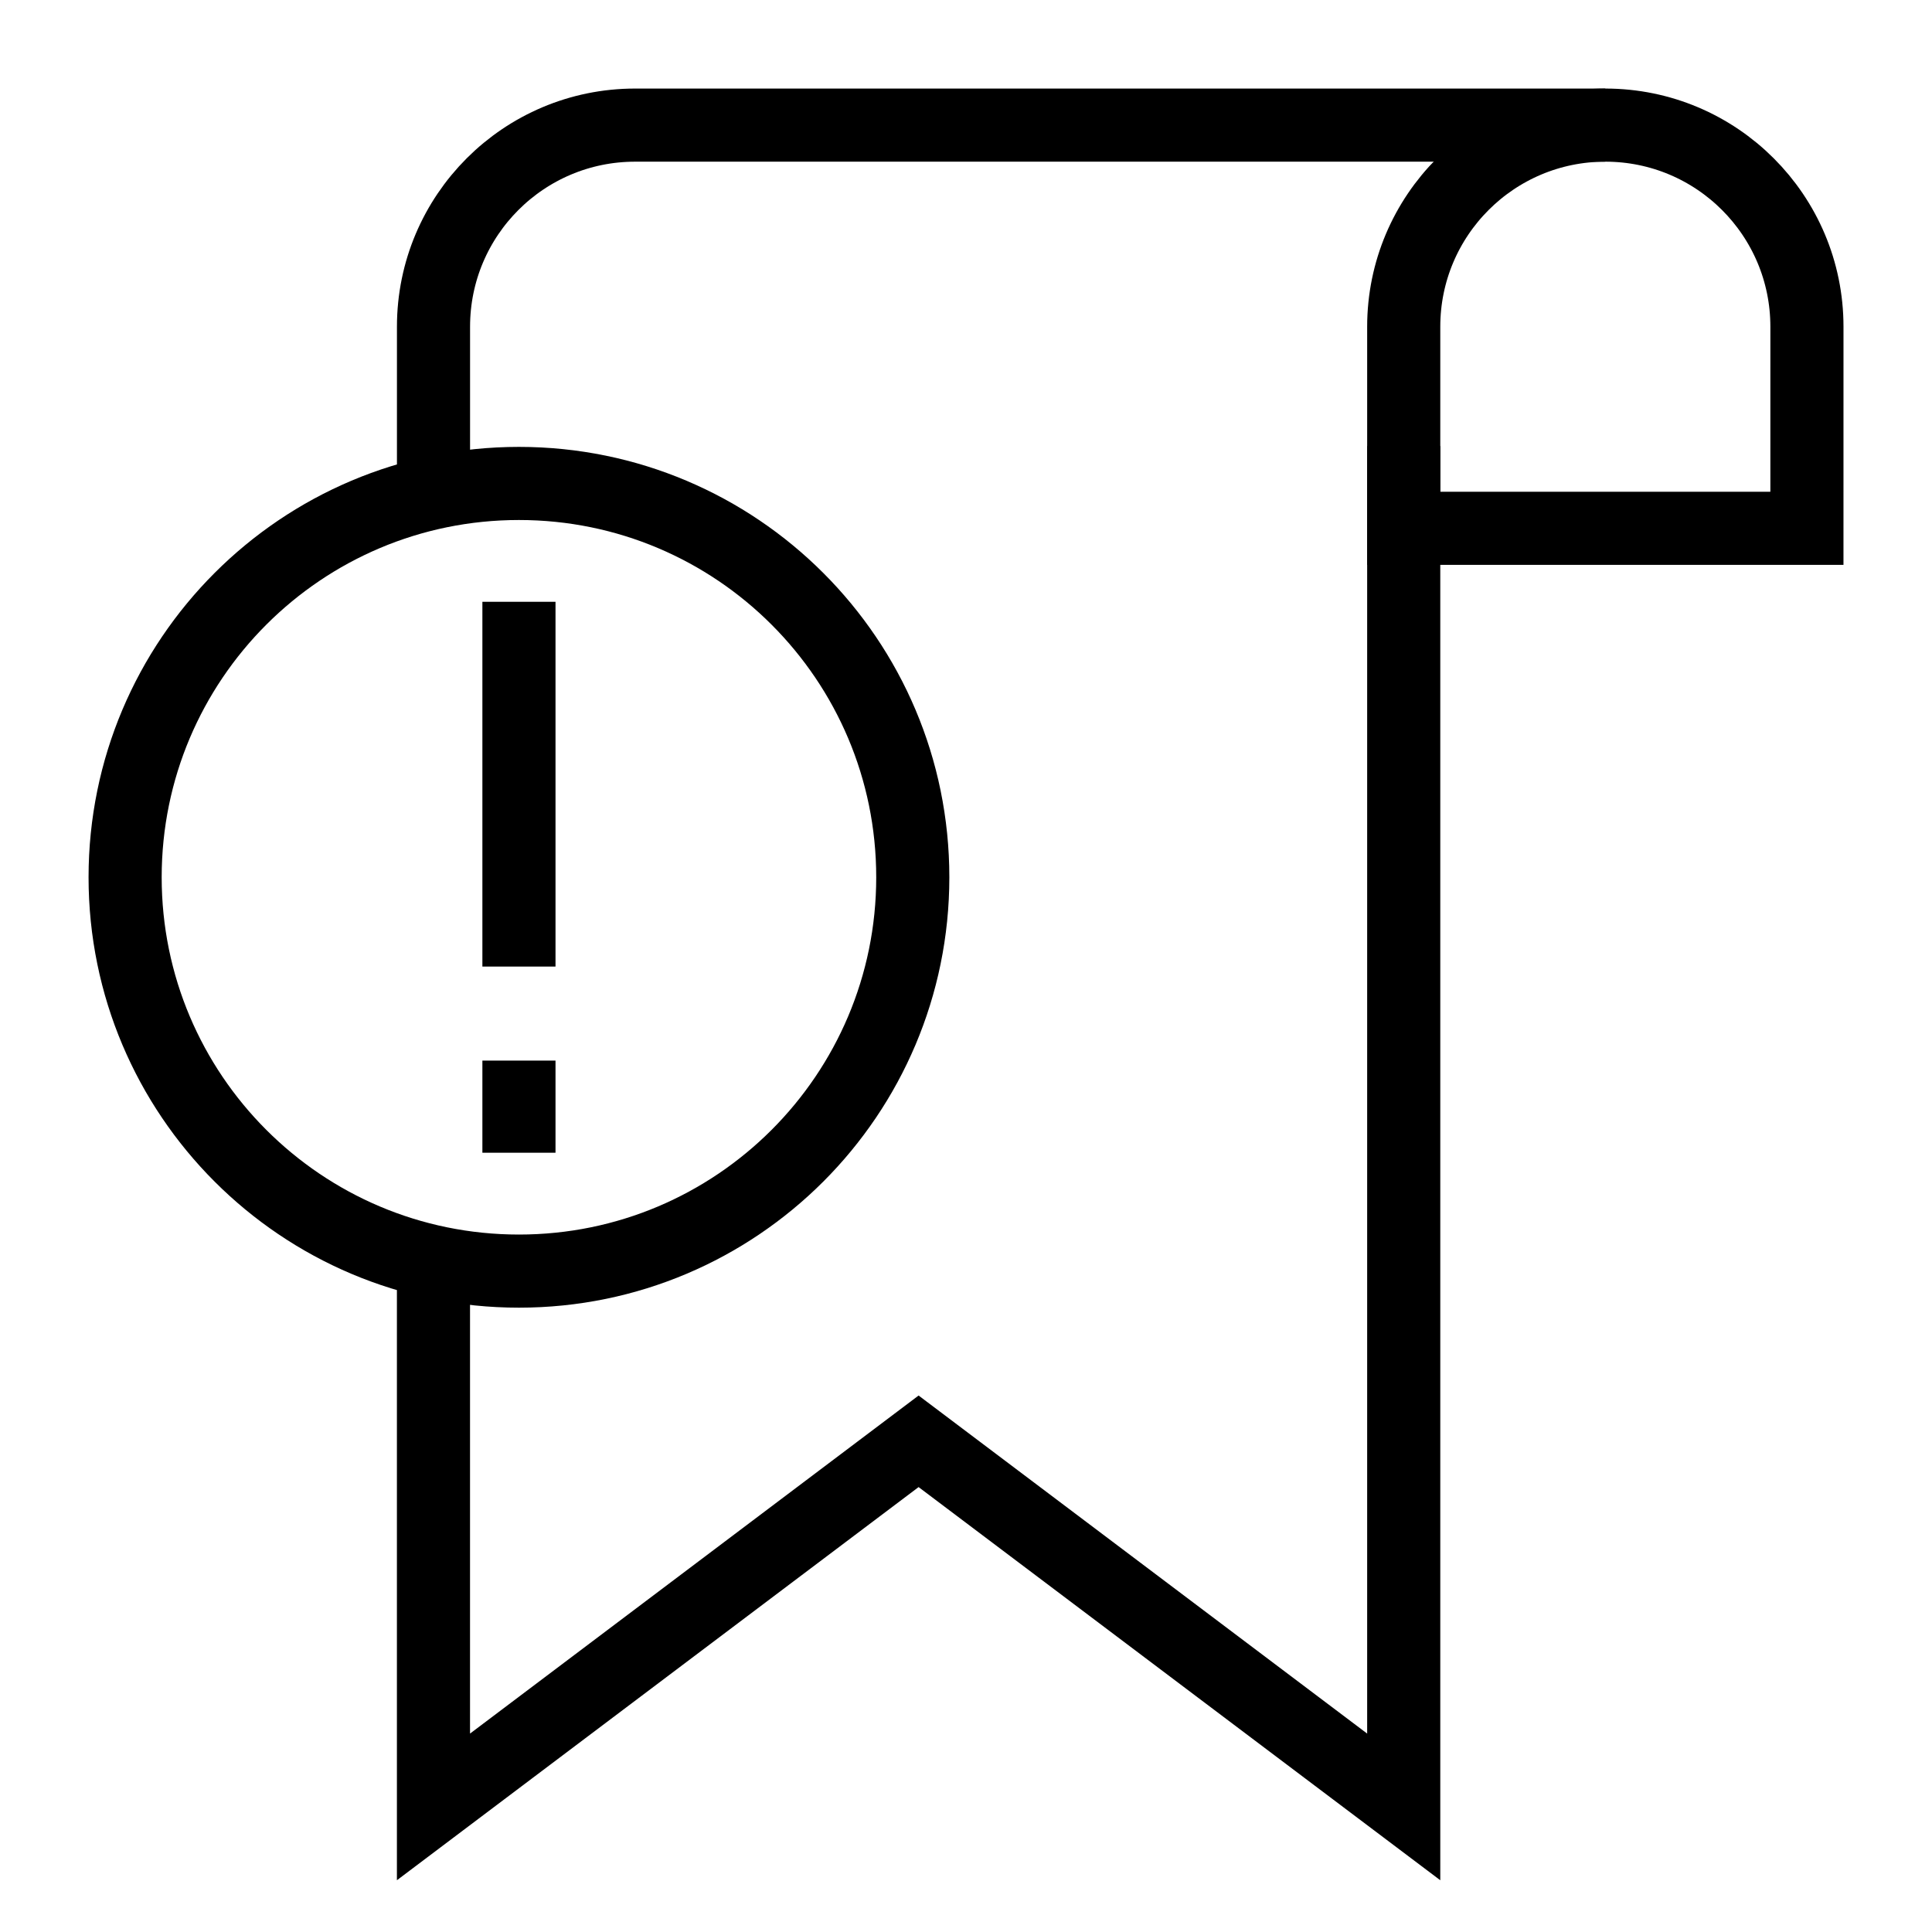 <?xml version="1.0" encoding="UTF-8"?>
<!-- Uploaded to: ICON Repo, www.iconrepo.com, Generator: ICON Repo Mixer Tools -->
<svg width="800px" height="800px" version="1.1" viewBox="144 144 512 512" xmlns="http://www.w3.org/2000/svg">
 <defs>
  <clipPath id="c">
   <path d="m241 148.09h410.9v410.91h-410.9z"/>
  </clipPath>
  <clipPath id="b">
   <path d="m148.09 148.09h503.81v400.91h-503.81z"/>
  </clipPath>
  <clipPath id="a">
   <path d="m148.09 148.09h503.81v503.81h-503.81z"/>
  </clipPath>
 </defs>
 <g clip-path="url(#c)">
  <path transform="matrix(9.689 0 0 9.689 148.09 148.09)" d="m43.486 3c-3.046 0-5.514 2.469-5.514 5.514v5.514h11.028l4.03e-4 -5.514c0-3.046-2.469-5.514-5.514-5.514z" fill="none" stroke="#000000" stroke-miterlimit="10" stroke-width="2"/>
 </g>
 <g clip-path="url(#b)">
  <path transform="matrix(9.689 0 0 9.689 148.09 148.09)" d="m11.435 13.057v-4.543c0-3.046 2.469-5.514 5.514-5.514h26.537" fill="none" stroke="#000000" stroke-miterlimit="10" stroke-width="2"/>
 </g>
 <g clip-path="url(#a)" fill="none" stroke="#000000" stroke-miterlimit="10" stroke-width="2">
  <path transform="matrix(9.689 0 0 9.689 148.09 148.09)" d="m37.972 11.779v37.221l-13.269-10-13.269 10v-14.655"/>
  <path transform="matrix(9.689 0 0 9.689 148.09 148.09)" d="m24.544 23.573c0 5.949-4.823 10.772-10.772 10.772s-10.772-4.823-10.772-10.772 4.823-10.772 10.772-10.772 10.772 4.823 10.772 10.772"/>
 </g>
 <path transform="matrix(9.689 0 0 9.689 148.09 148.09)" d="m13.772 16.038v9.977" fill="none" stroke="#000000" stroke-miterlimit="10" stroke-width="2"/>
 <path transform="matrix(9.689 0 0 9.689 148.09 148.09)" d="m13.772 28.587v2.52" fill="none" stroke="#000000" stroke-miterlimit="10" stroke-width="2"/>
</svg>